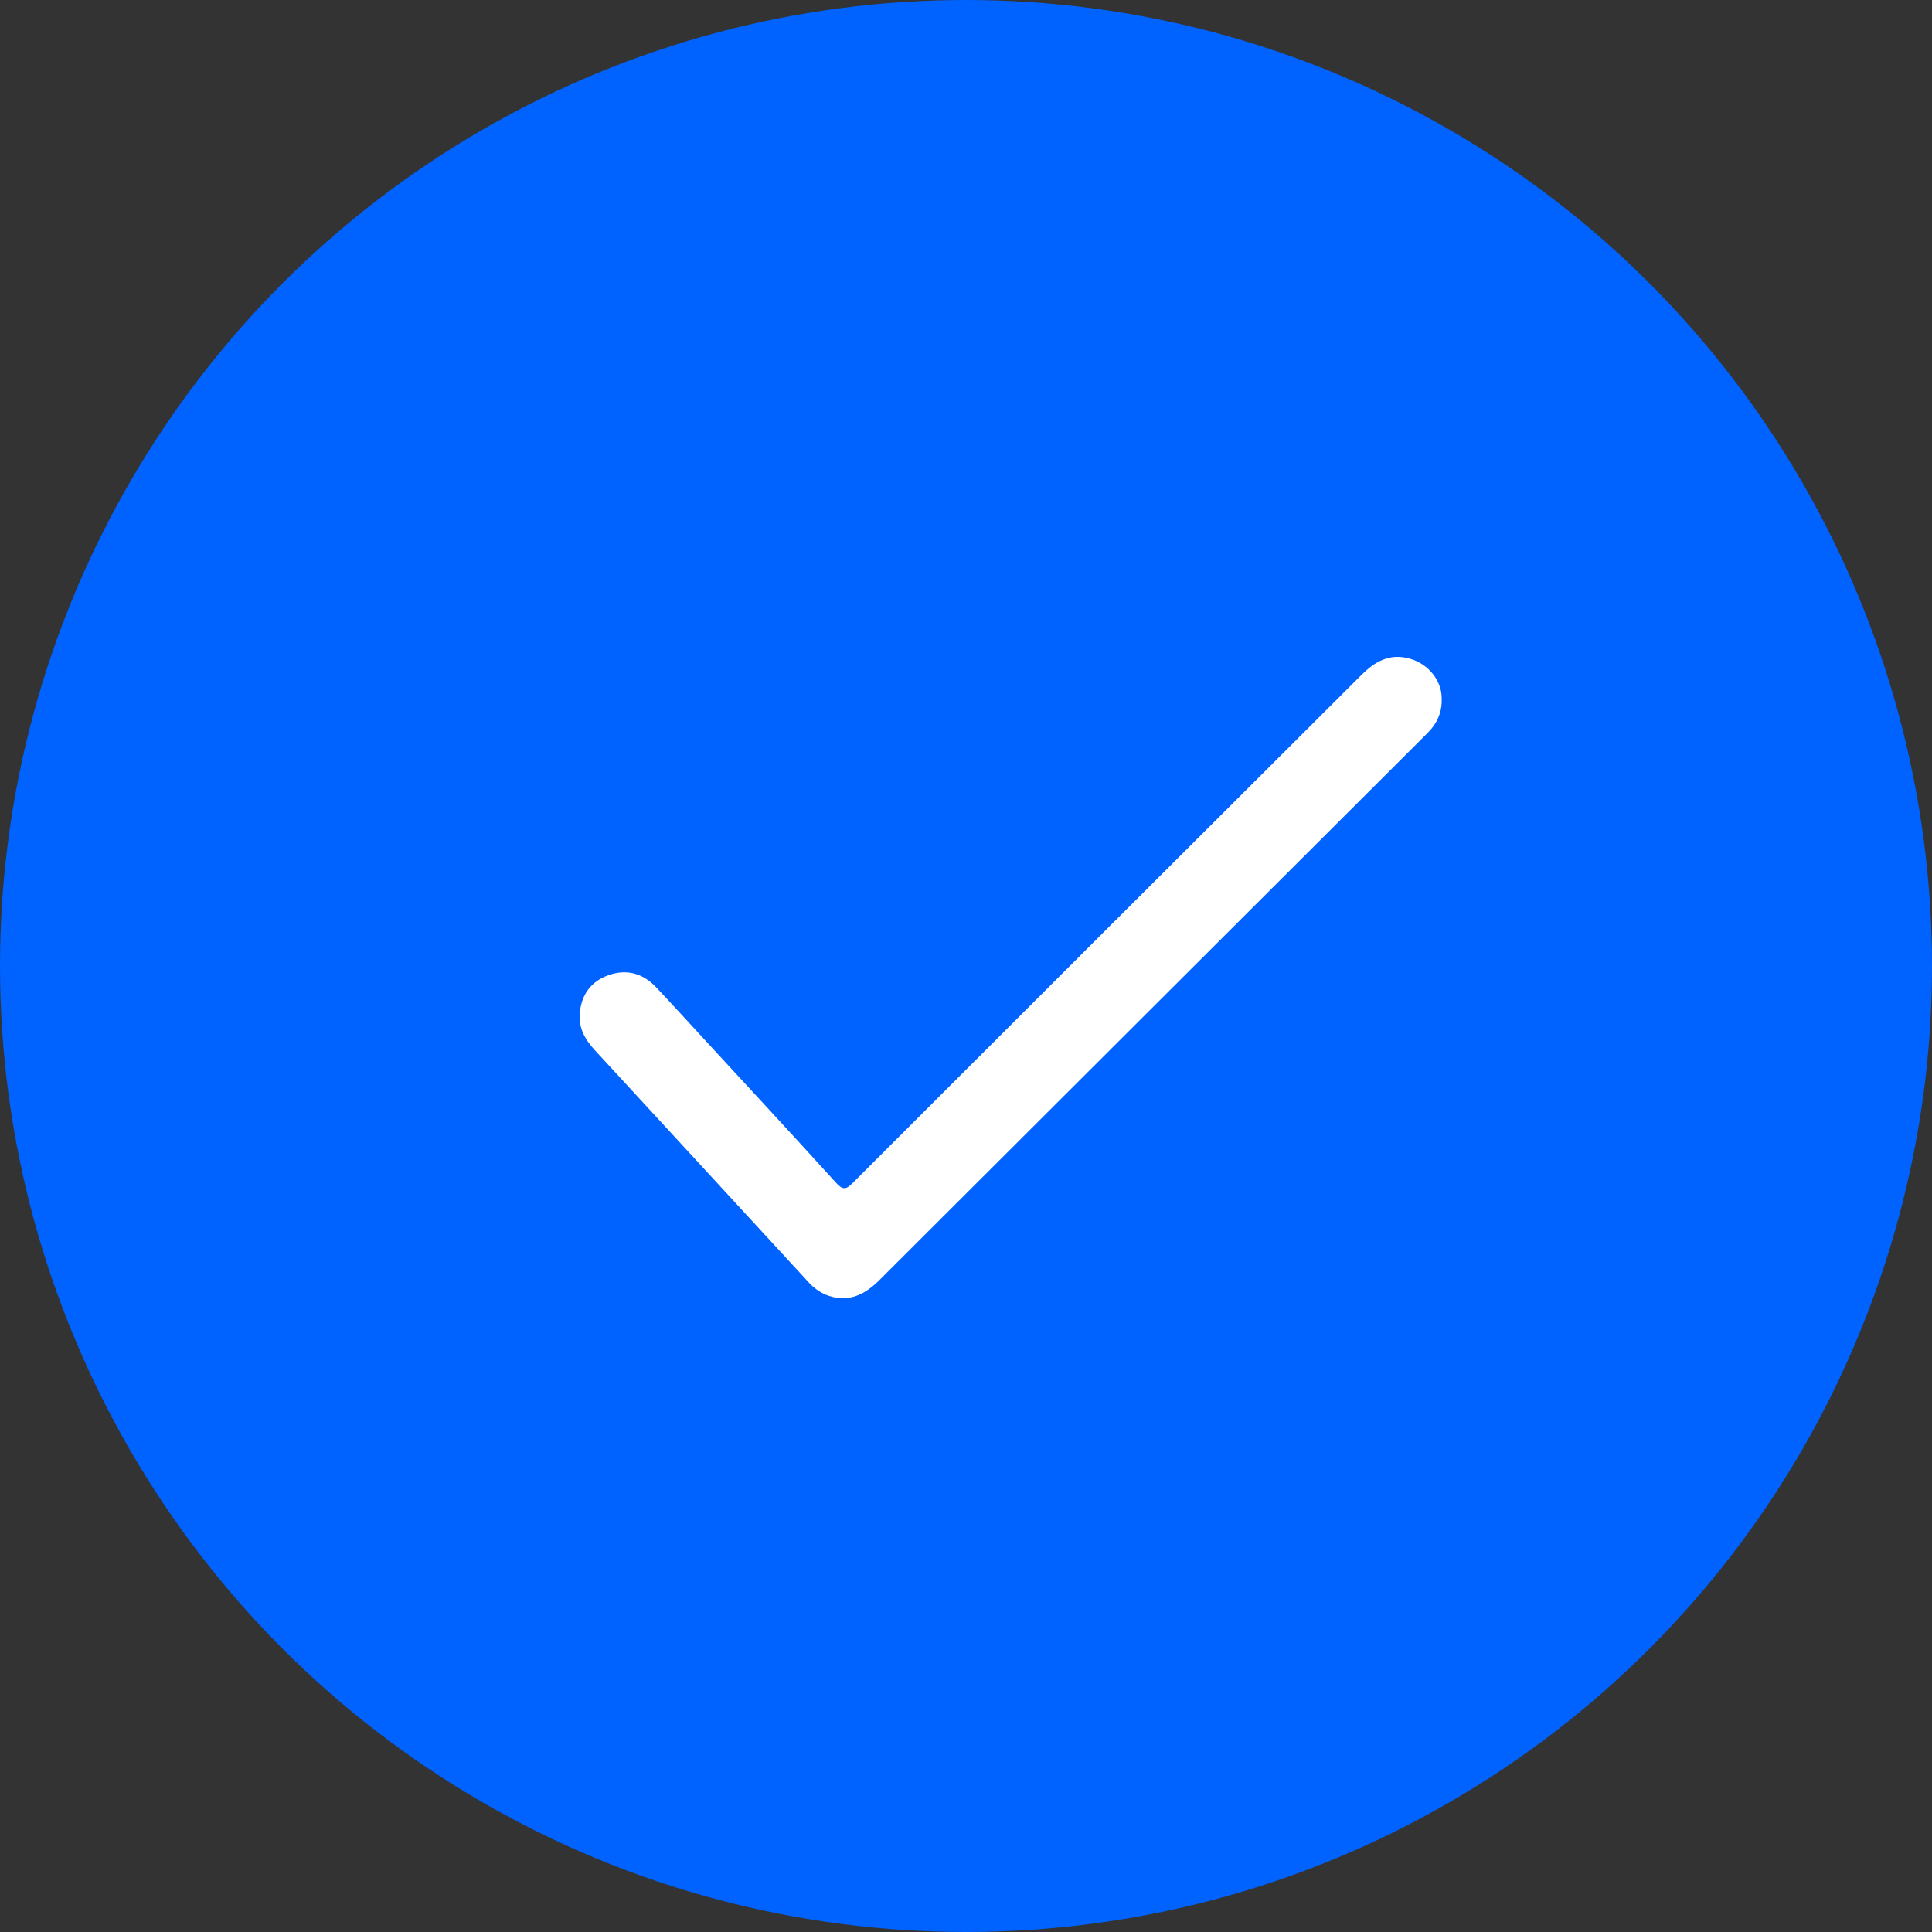 <svg width="30" height="30" viewBox="0 0 30 30" fill="none" xmlns="http://www.w3.org/2000/svg">
<rect x="0" y="0" width="30" height="30" fill="#333333" stroke="none"/>
<circle cx="15" cy="15" r="15" fill="#0062FF"/>
<path d="M22.386 10.835C22.397 11.007 22.342 11.177 22.232 11.31C22.195 11.354 22.153 11.398 22.112 11.437C19.294 14.251 16.475 17.064 13.657 19.876C13.434 20.099 13.191 20.224 12.871 20.123C12.744 20.078 12.631 20 12.543 19.897C11.442 18.701 10.341 17.506 9.24 16.311C9.086 16.145 8.981 15.963 9.003 15.73C9.029 15.442 9.179 15.236 9.453 15.141C9.735 15.043 9.985 15.115 10.188 15.33C10.452 15.61 10.713 15.896 10.974 16.18C11.644 16.907 12.316 17.631 12.979 18.363C13.086 18.482 13.137 18.475 13.243 18.367C15.872 15.737 18.504 13.11 21.137 10.484C21.348 10.273 21.577 10.14 21.889 10.227C22.184 10.309 22.385 10.571 22.386 10.835Z" fill="white"/>
</svg>

